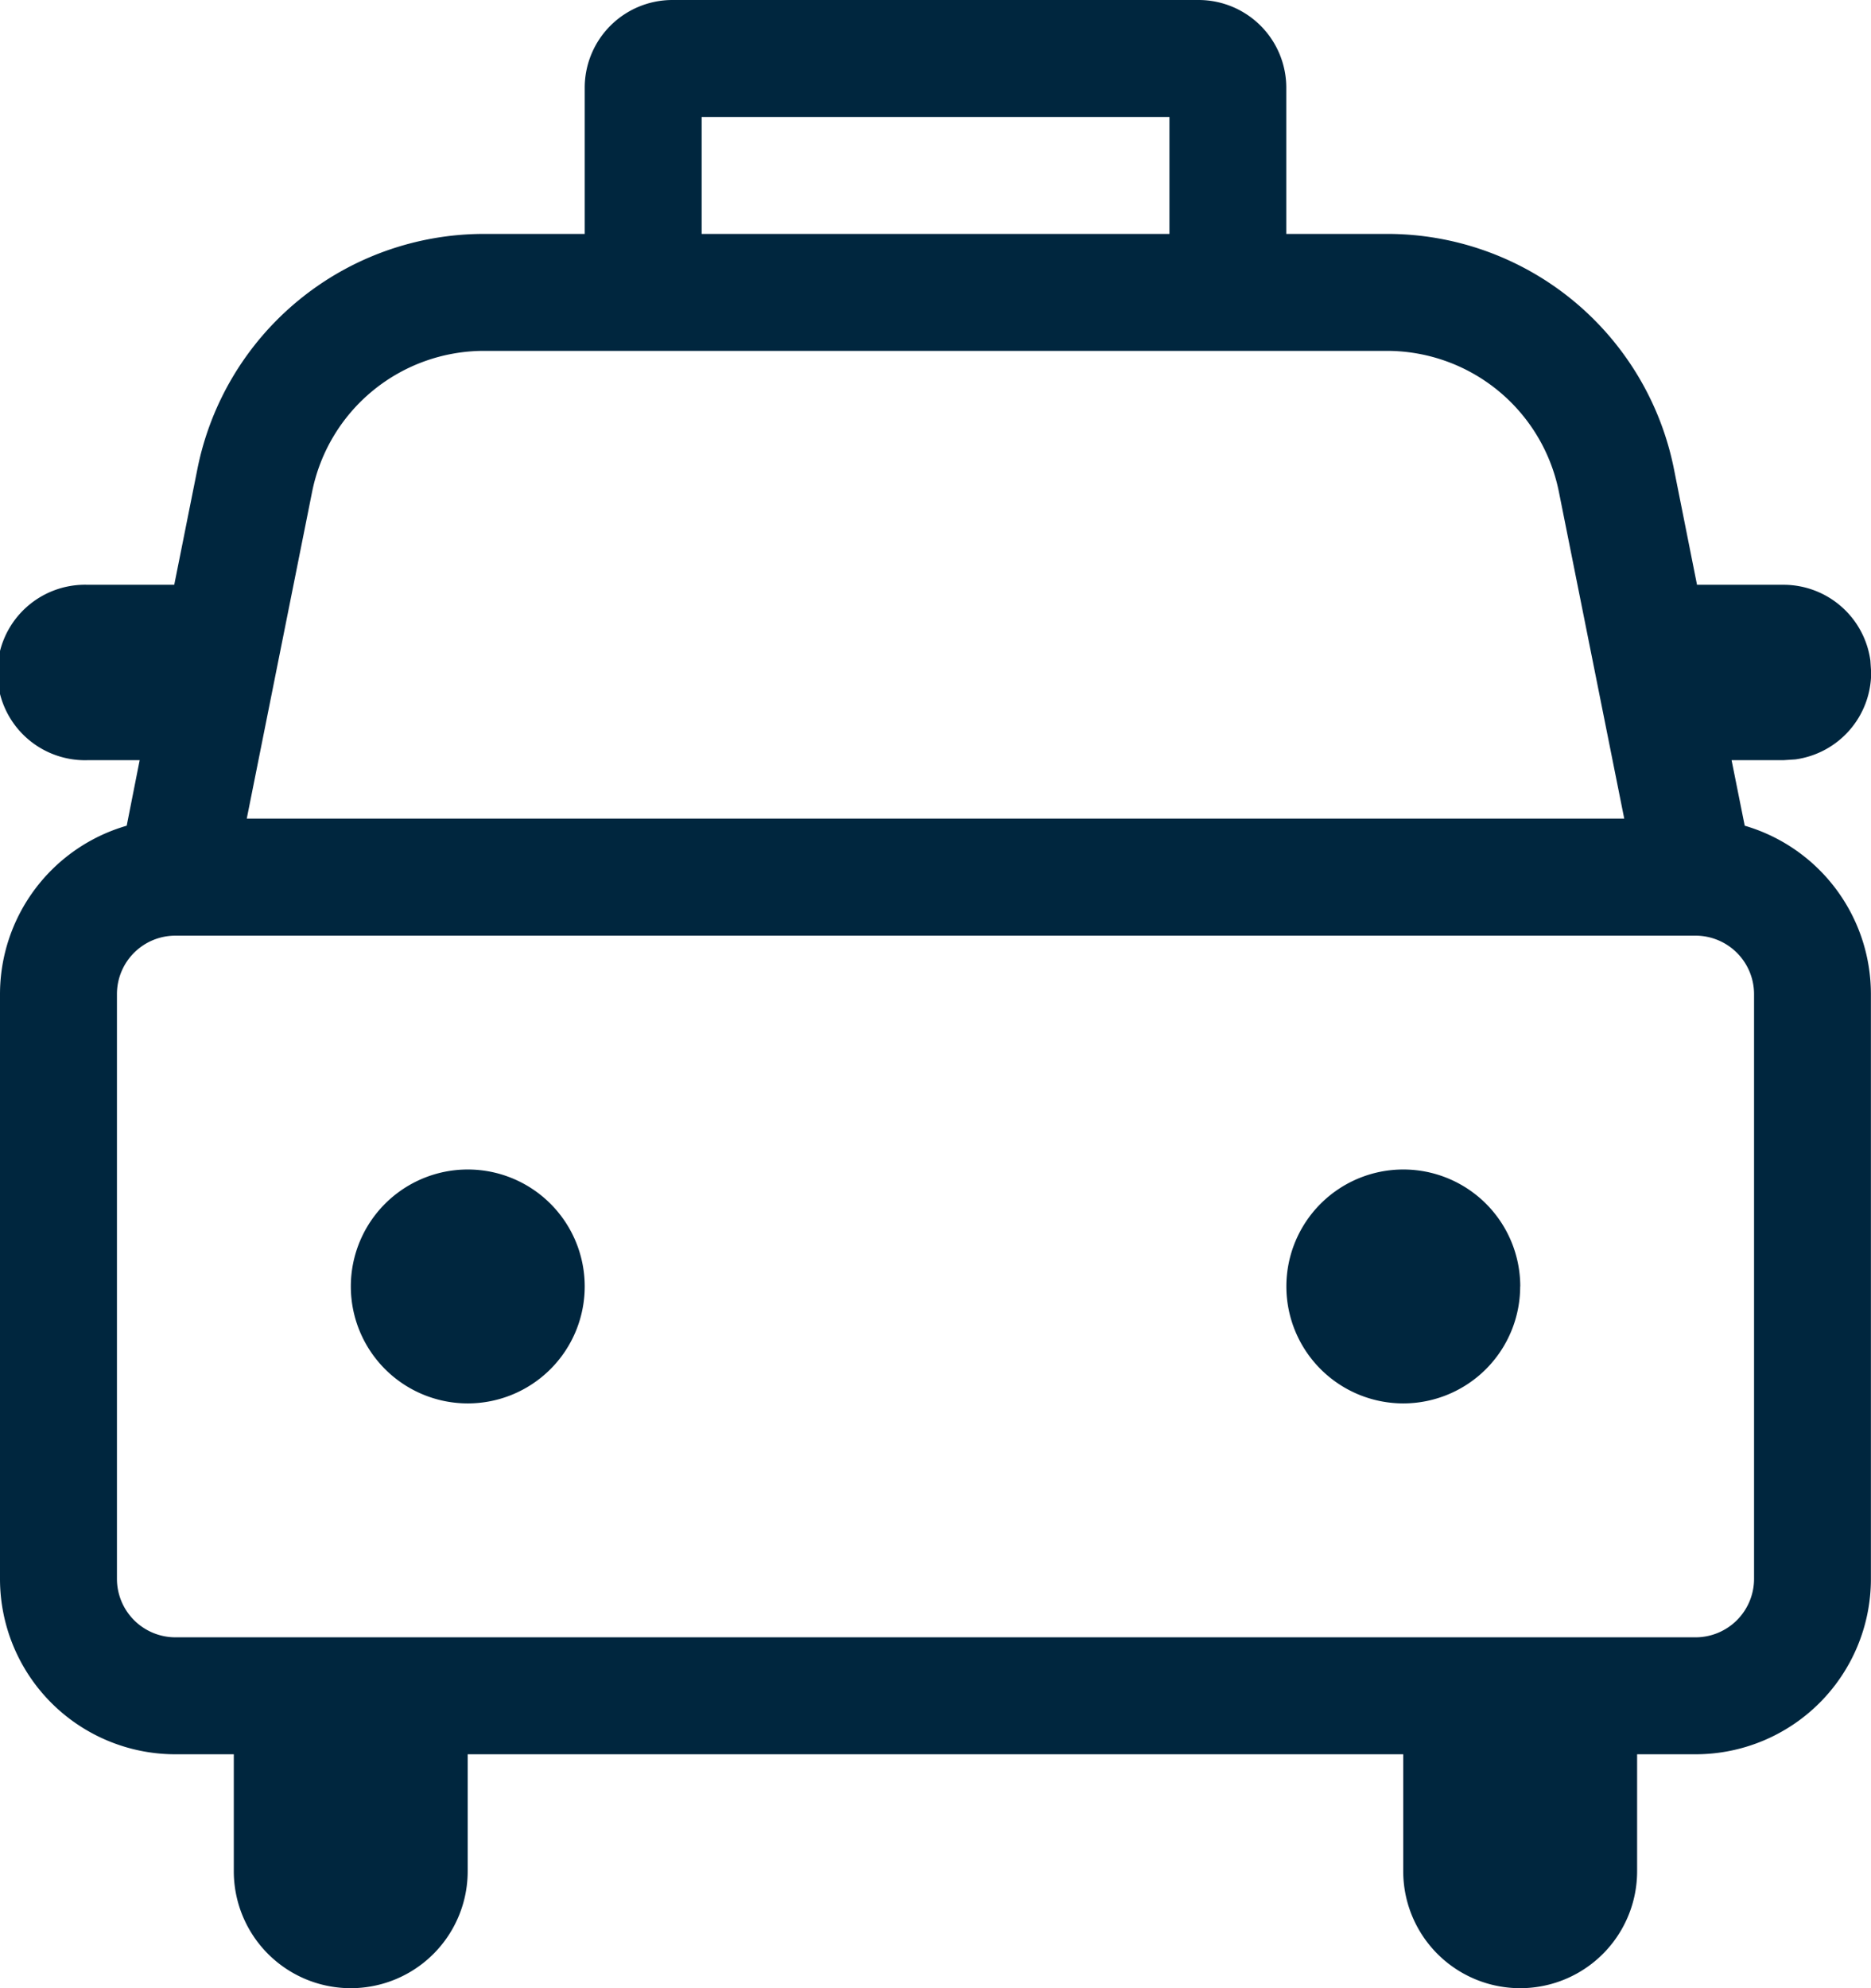 <svg xmlns="http://www.w3.org/2000/svg" width="21.647" height="23" viewBox="0 0 21.647 23">
  <path id="_8688081_ic_fluent_vehicle_cab_regular_icon" data-name="8688081_ic_fluent_vehicle_cab_regular_icon" d="M8.765,15.882a1.353,1.353,0,1,0-1.353,1.353A1.353,1.353,0,0,0,8.765,15.882Zm10.824,0a1.353,1.353,0,1,0-1.353,1.353A1.353,1.353,0,0,0,19.588,15.882ZM8.765,3.706H7.6A3.382,3.382,0,0,0,4.284,6.425l-.268,1.34h-1a1.015,1.015,0,1,0,0,2.029h.6l-.15.758A2.03,2.03,0,0,0,2,12.5v6.765a2.029,2.029,0,0,0,2.029,2.029h.676v1.353a1.353,1.353,0,1,0,2.706,0V21.294H18.235v1.353a1.353,1.353,0,0,0,2.706,0V21.294h.676a2.029,2.029,0,0,0,2.029-2.029V12.5a2.03,2.03,0,0,0-1.46-1.948l-.152-.758h.6l.138-.009a1.015,1.015,0,0,0,.877-1.005l-.009-.138a1.015,1.015,0,0,0-1.006-.877h-1l-.267-1.34a3.382,3.382,0,0,0-3.317-2.719H16.882V2.015A1.015,1.015,0,0,0,15.868,1H9.779A1.015,1.015,0,0,0,8.765,2.015Zm1.353,0V2.353h5.412V3.706ZM4.029,11.824H21.618a.677.677,0,0,1,.676.676v6.765a.677.677,0,0,1-.676.676H4.029a.677.677,0,0,1-.676-.676V12.5A.676.676,0,0,1,4.029,11.824ZM7.6,5.059H18.046a2.03,2.03,0,0,1,1.99,1.631l.756,3.78H4.855l.756-3.78A2.029,2.029,0,0,1,7.6,5.059Z" transform="translate(-2 -1)" fill="#00263e"/>
</svg>
